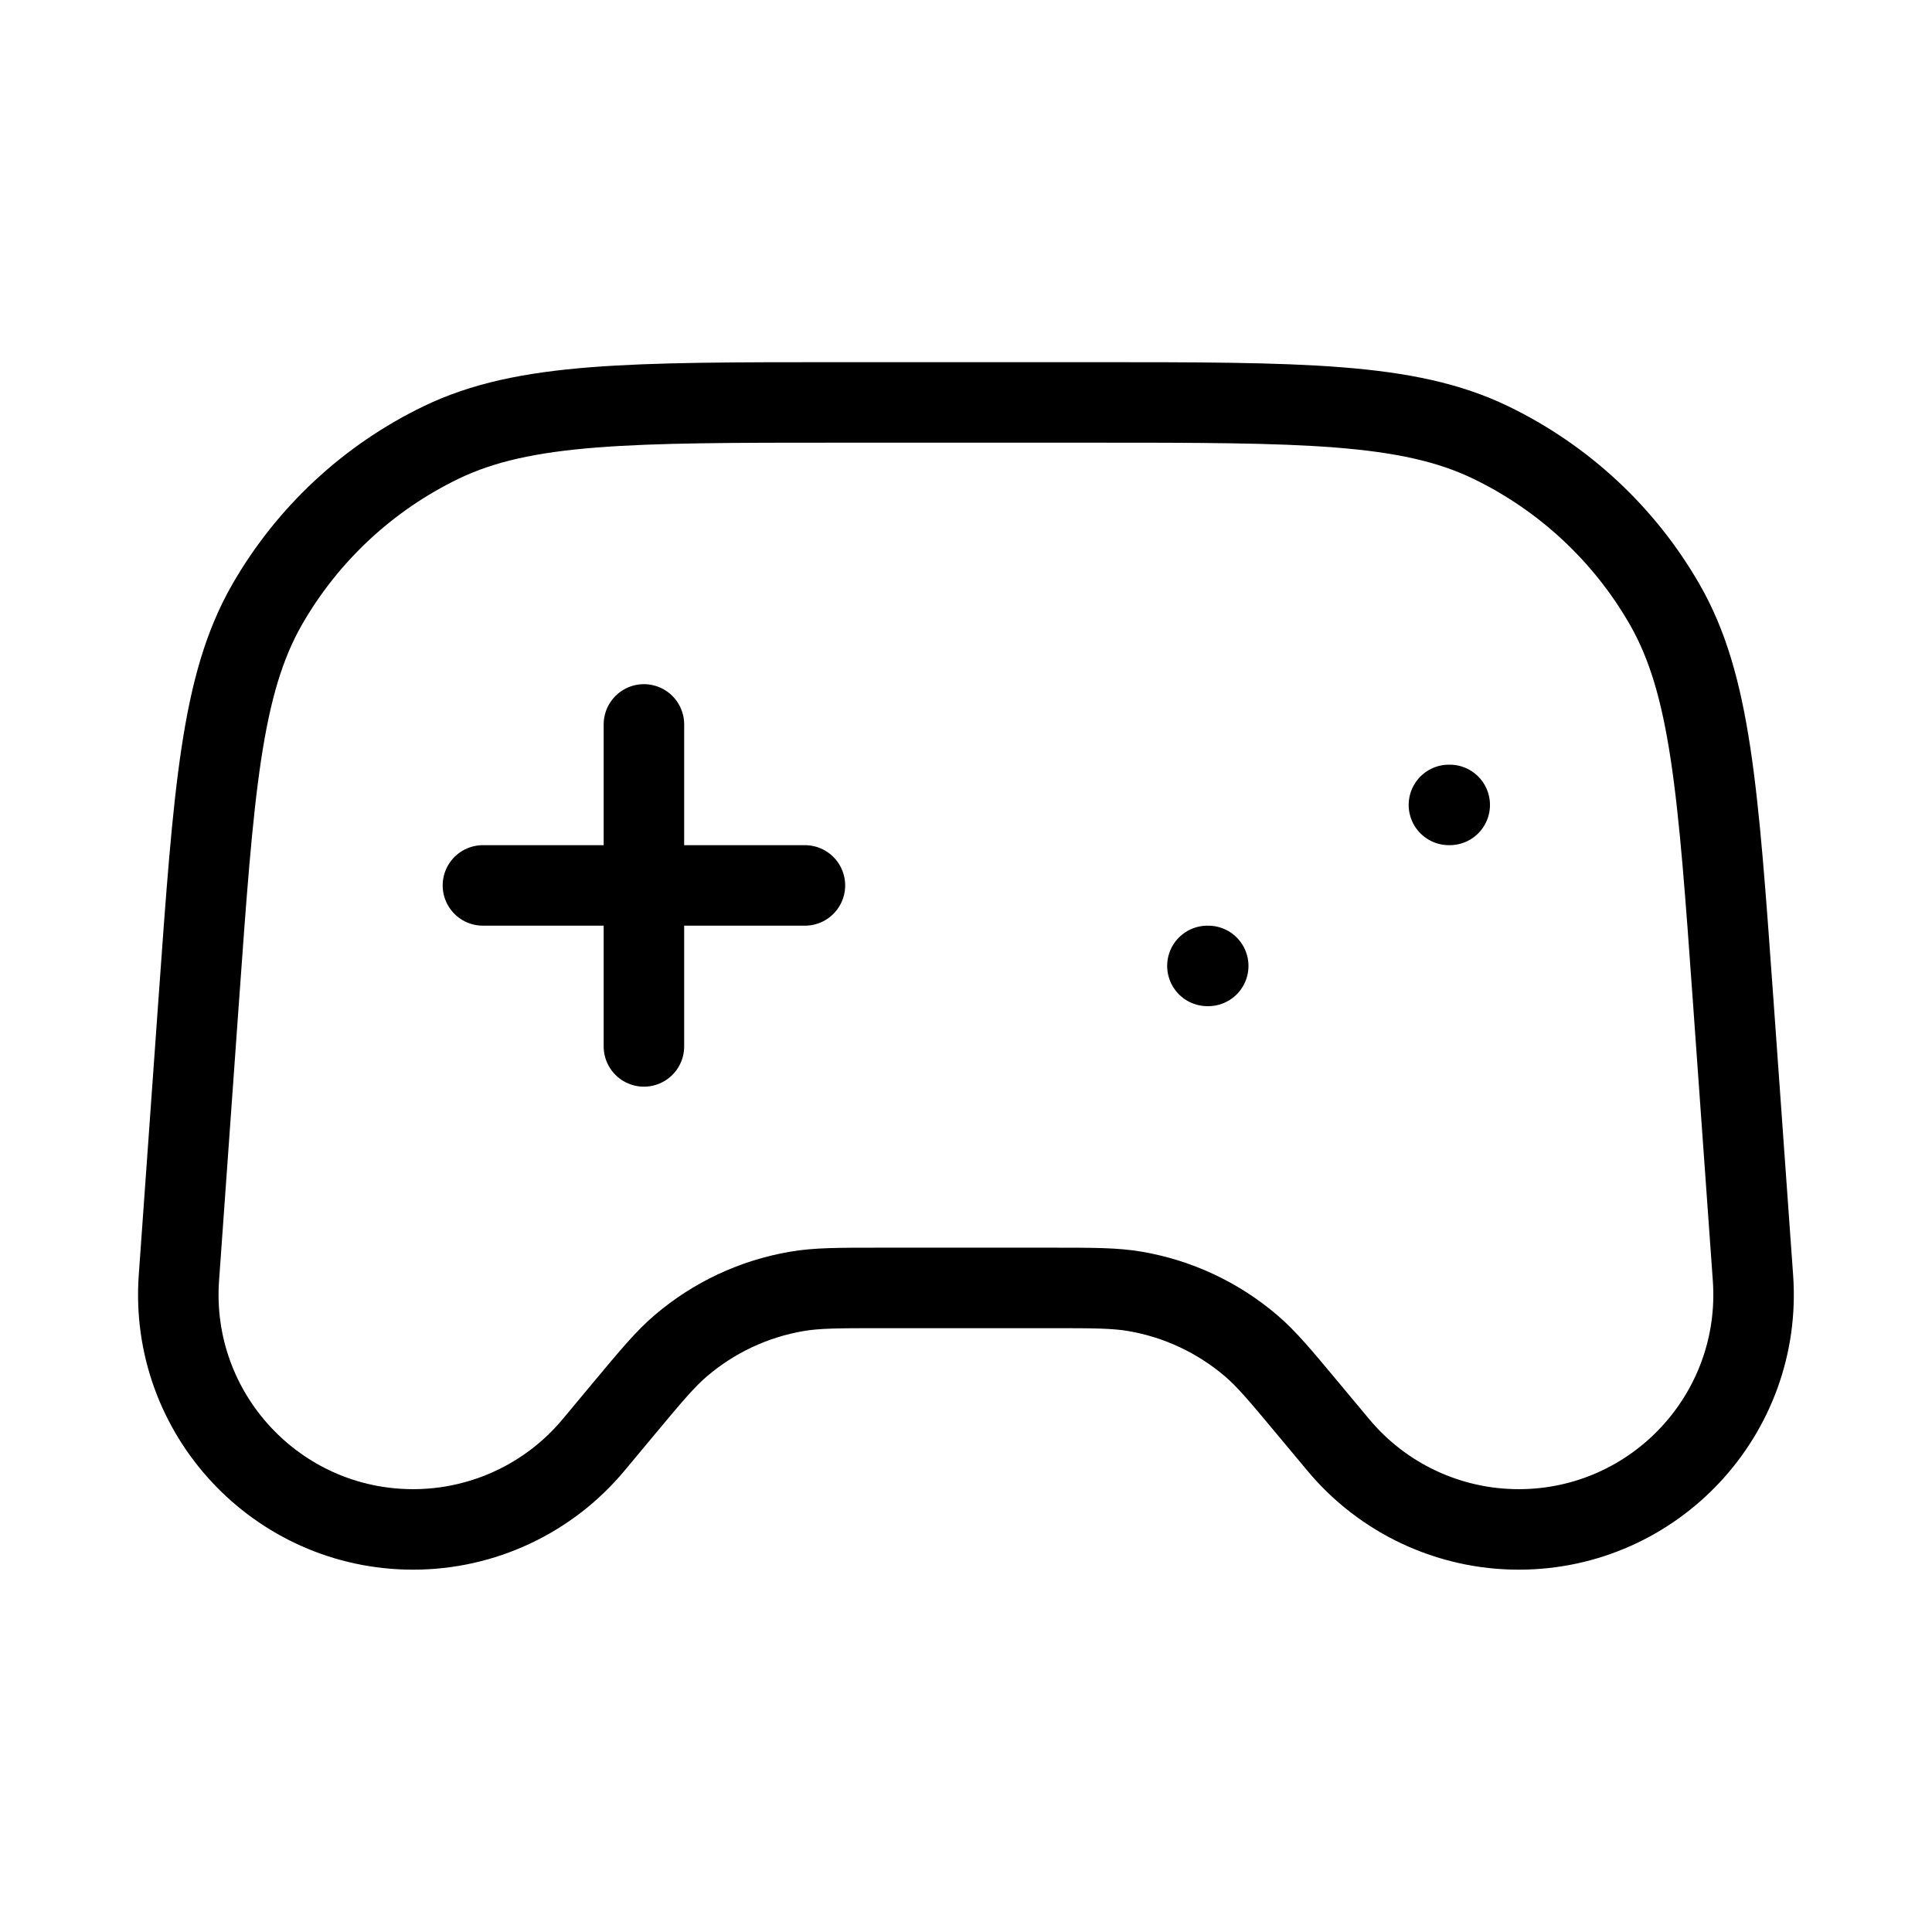 <svg width="48" height="48" viewBox="0 0 48 48" fill="none" xmlns="http://www.w3.org/2000/svg">
<path d="M11.998 21.998H19.998M15.998 17.998V25.998M29.998 23.998H30.018M35.998 19.998H36.018M20.896 9.998H27.1C32.35 9.998 34.975 9.998 37.035 10.993C38.849 11.869 40.357 13.272 41.36 15.019C42.499 17.003 42.686 19.622 43.06 24.858L43.552 31.747C43.793 35.125 41.118 37.998 37.731 37.998C36 37.998 34.357 37.229 33.249 35.898L32.498 34.998C31.812 34.175 31.469 33.763 31.078 33.43C30.259 32.732 29.267 32.268 28.207 32.085C27.701 31.998 27.165 31.998 26.093 31.998H21.903C20.831 31.998 20.295 31.998 19.79 32.085C18.729 32.268 17.738 32.732 16.919 33.43C16.528 33.763 16.185 34.175 15.498 34.998L14.748 35.898C13.639 37.229 11.997 37.998 10.265 37.998C6.879 37.998 4.204 35.125 4.445 31.747L4.937 24.858C5.311 19.622 5.498 17.003 6.637 15.019C7.64 13.272 9.147 11.869 10.961 10.993C13.022 9.998 15.646 9.998 20.896 9.998Z" stroke="black" stroke-width="2" stroke-linecap="round" stroke-linejoin="round"/>
</svg>
